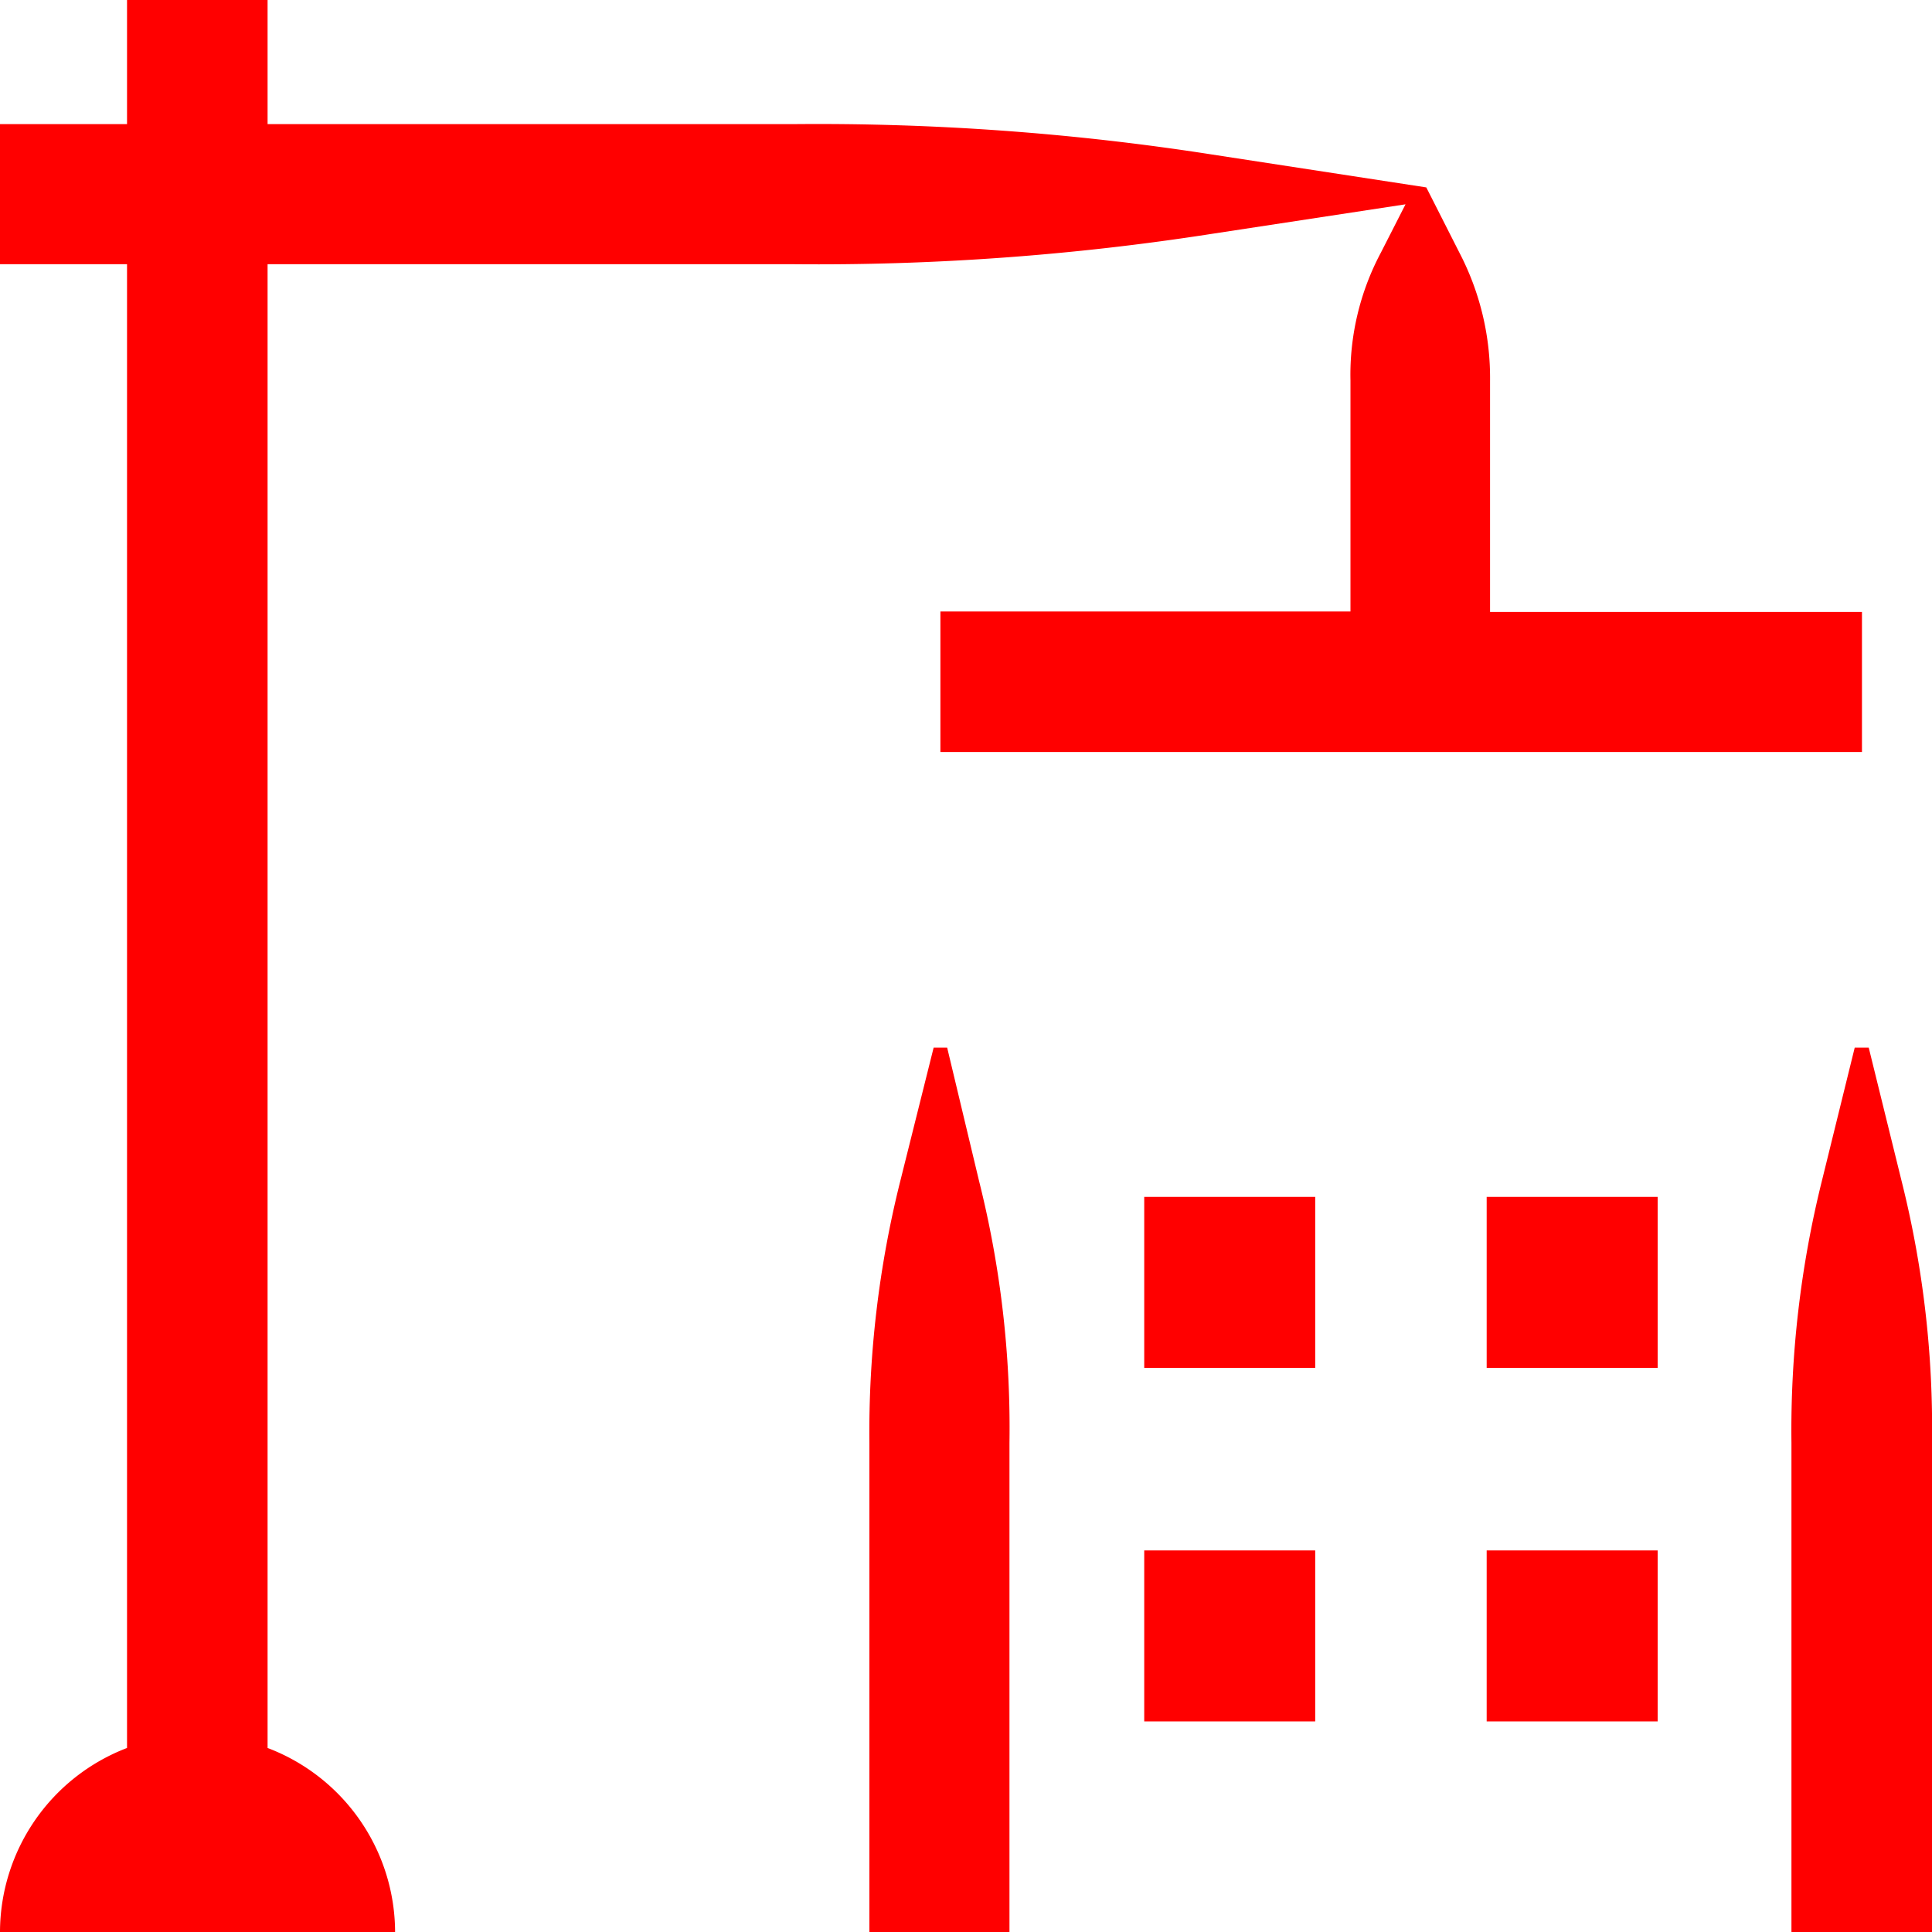 <svg xmlns="http://www.w3.org/2000/svg" id="Layer_1" data-name="Layer 1" viewBox="0 0 40 40"><defs><style>.cls-1{fill:red;}</style></defs><title>i_estructura_</title><path class="cls-1" d="M16.41,5.47a53,53,0,0,0,8.69-.63l4-.61-.51,1a5.38,5.38,0,0,0-.63,2.65v4.78H19.47v2.91H38.55V12.67h-7.7V7.89a5.61,5.61,0,0,0-.63-2.65l-.69-1.36L25.1,3.2a53,53,0,0,0-8.69-.63H5.54V0H2.63V2.57H0v2.9H2.63V36.19A4.09,4.09,0,0,0,0,40H8.18a4.09,4.09,0,0,0-2.64-3.81V5.47Z"></path><path class="cls-1" d="M39.37,24.45l-.68-2.76H38.4l-.68,2.76a21.4,21.4,0,0,0-.63,5.42V40H40V29.87A21,21,0,0,0,39.37,24.45Z"></path><path class="cls-1" d="M19.61,21.69h-.28l-.69,2.76A21.38,21.38,0,0,0,18,29.87V40h2.9V29.87a21,21,0,0,0-.63-5.42Z"></path><rect class="cls-1" x="23.69" y="24.78" width="3.54" height="3.54"></rect><rect class="cls-1" x="30.78" y="24.78" width="3.54" height="3.54"></rect><rect class="cls-1" x="23.69" y="32.1" width="3.54" height="3.54"></rect><rect class="cls-1" x="30.78" y="32.1" width="3.54" height="3.54"></rect></svg>